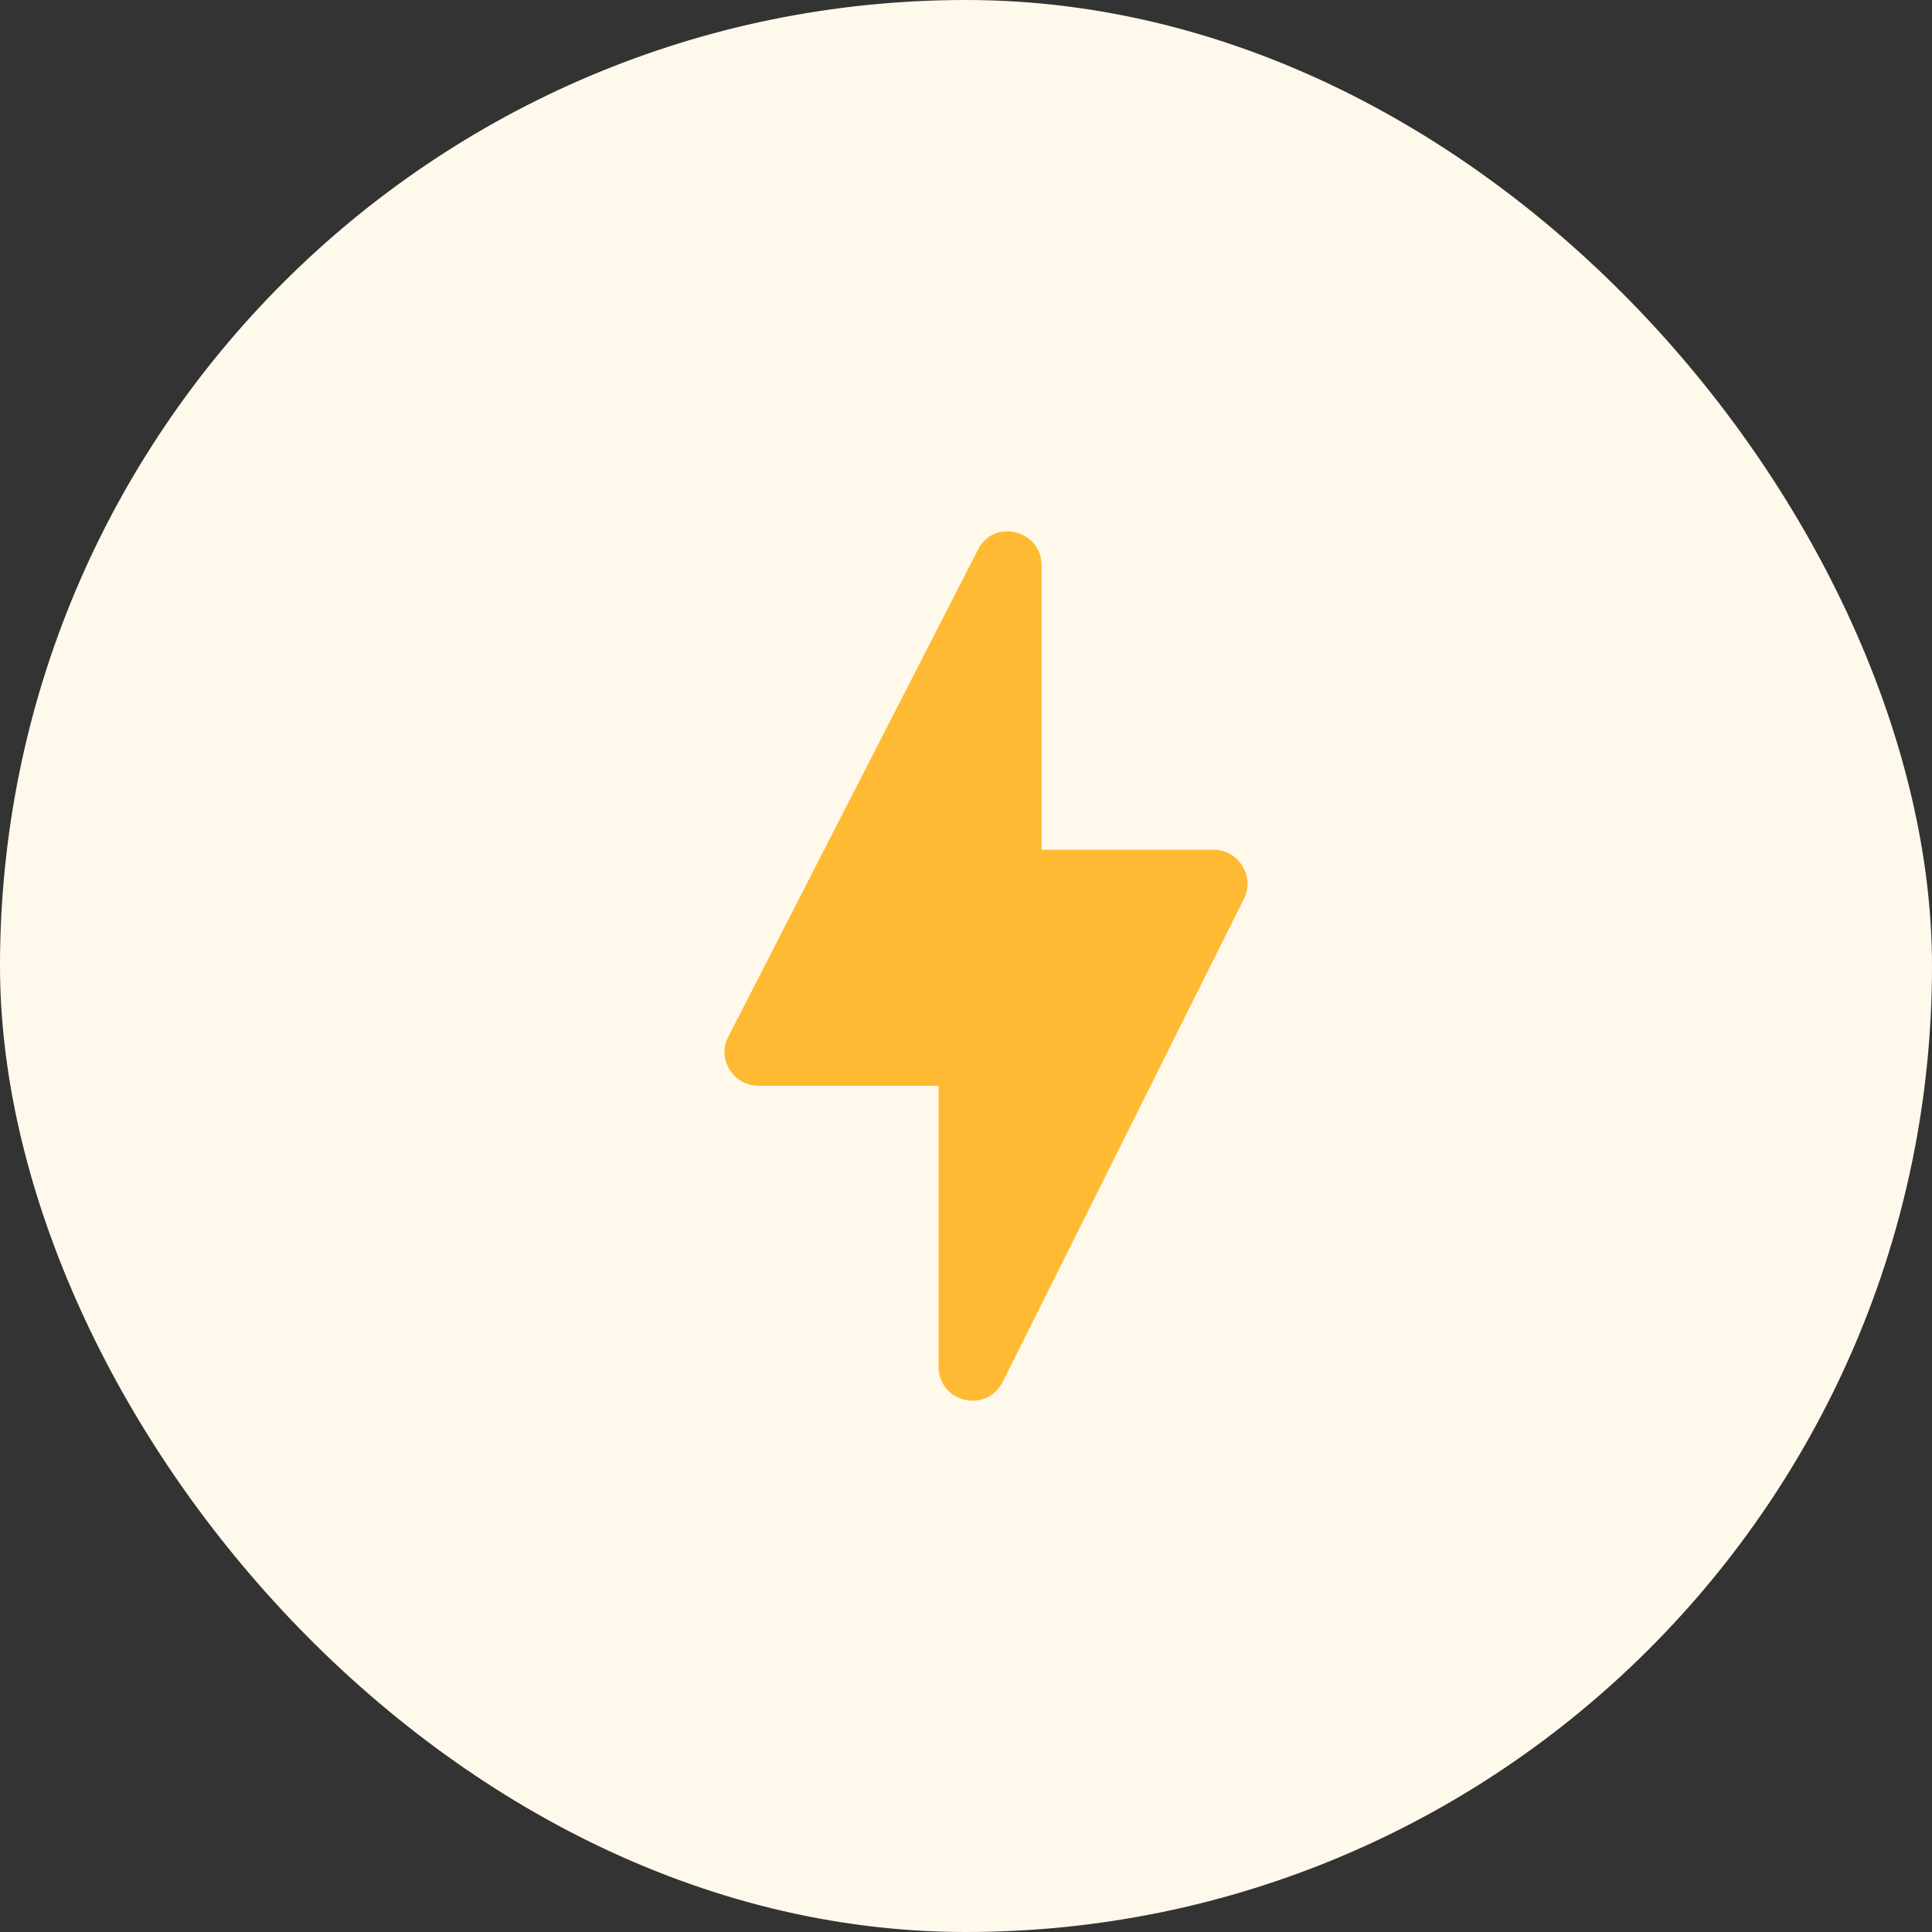 <svg width="40" height="40" viewBox="0 0 40 40" fill="none" xmlns="http://www.w3.org/2000/svg">
<rect x="0" y="0" width="40" height="40" fill="#333333" stroke="none"/>
<rect width="40" height="40" rx="20" fill="#FFF9EB"/>
<path fill-rule="evenodd" clip-rule="evenodd" d="M19.432 28.294V22.48H15.701C15.182 22.48 14.831 21.918 15.084 21.455L20.245 11.386C20.568 10.726 21.564 10.964 21.564 11.709V17.593H25.126C25.645 17.593 25.982 18.141 25.757 18.604L20.764 28.603C20.428 29.277 19.432 29.038 19.432 28.294Z" fill="#FFBA33"/>
</svg>
